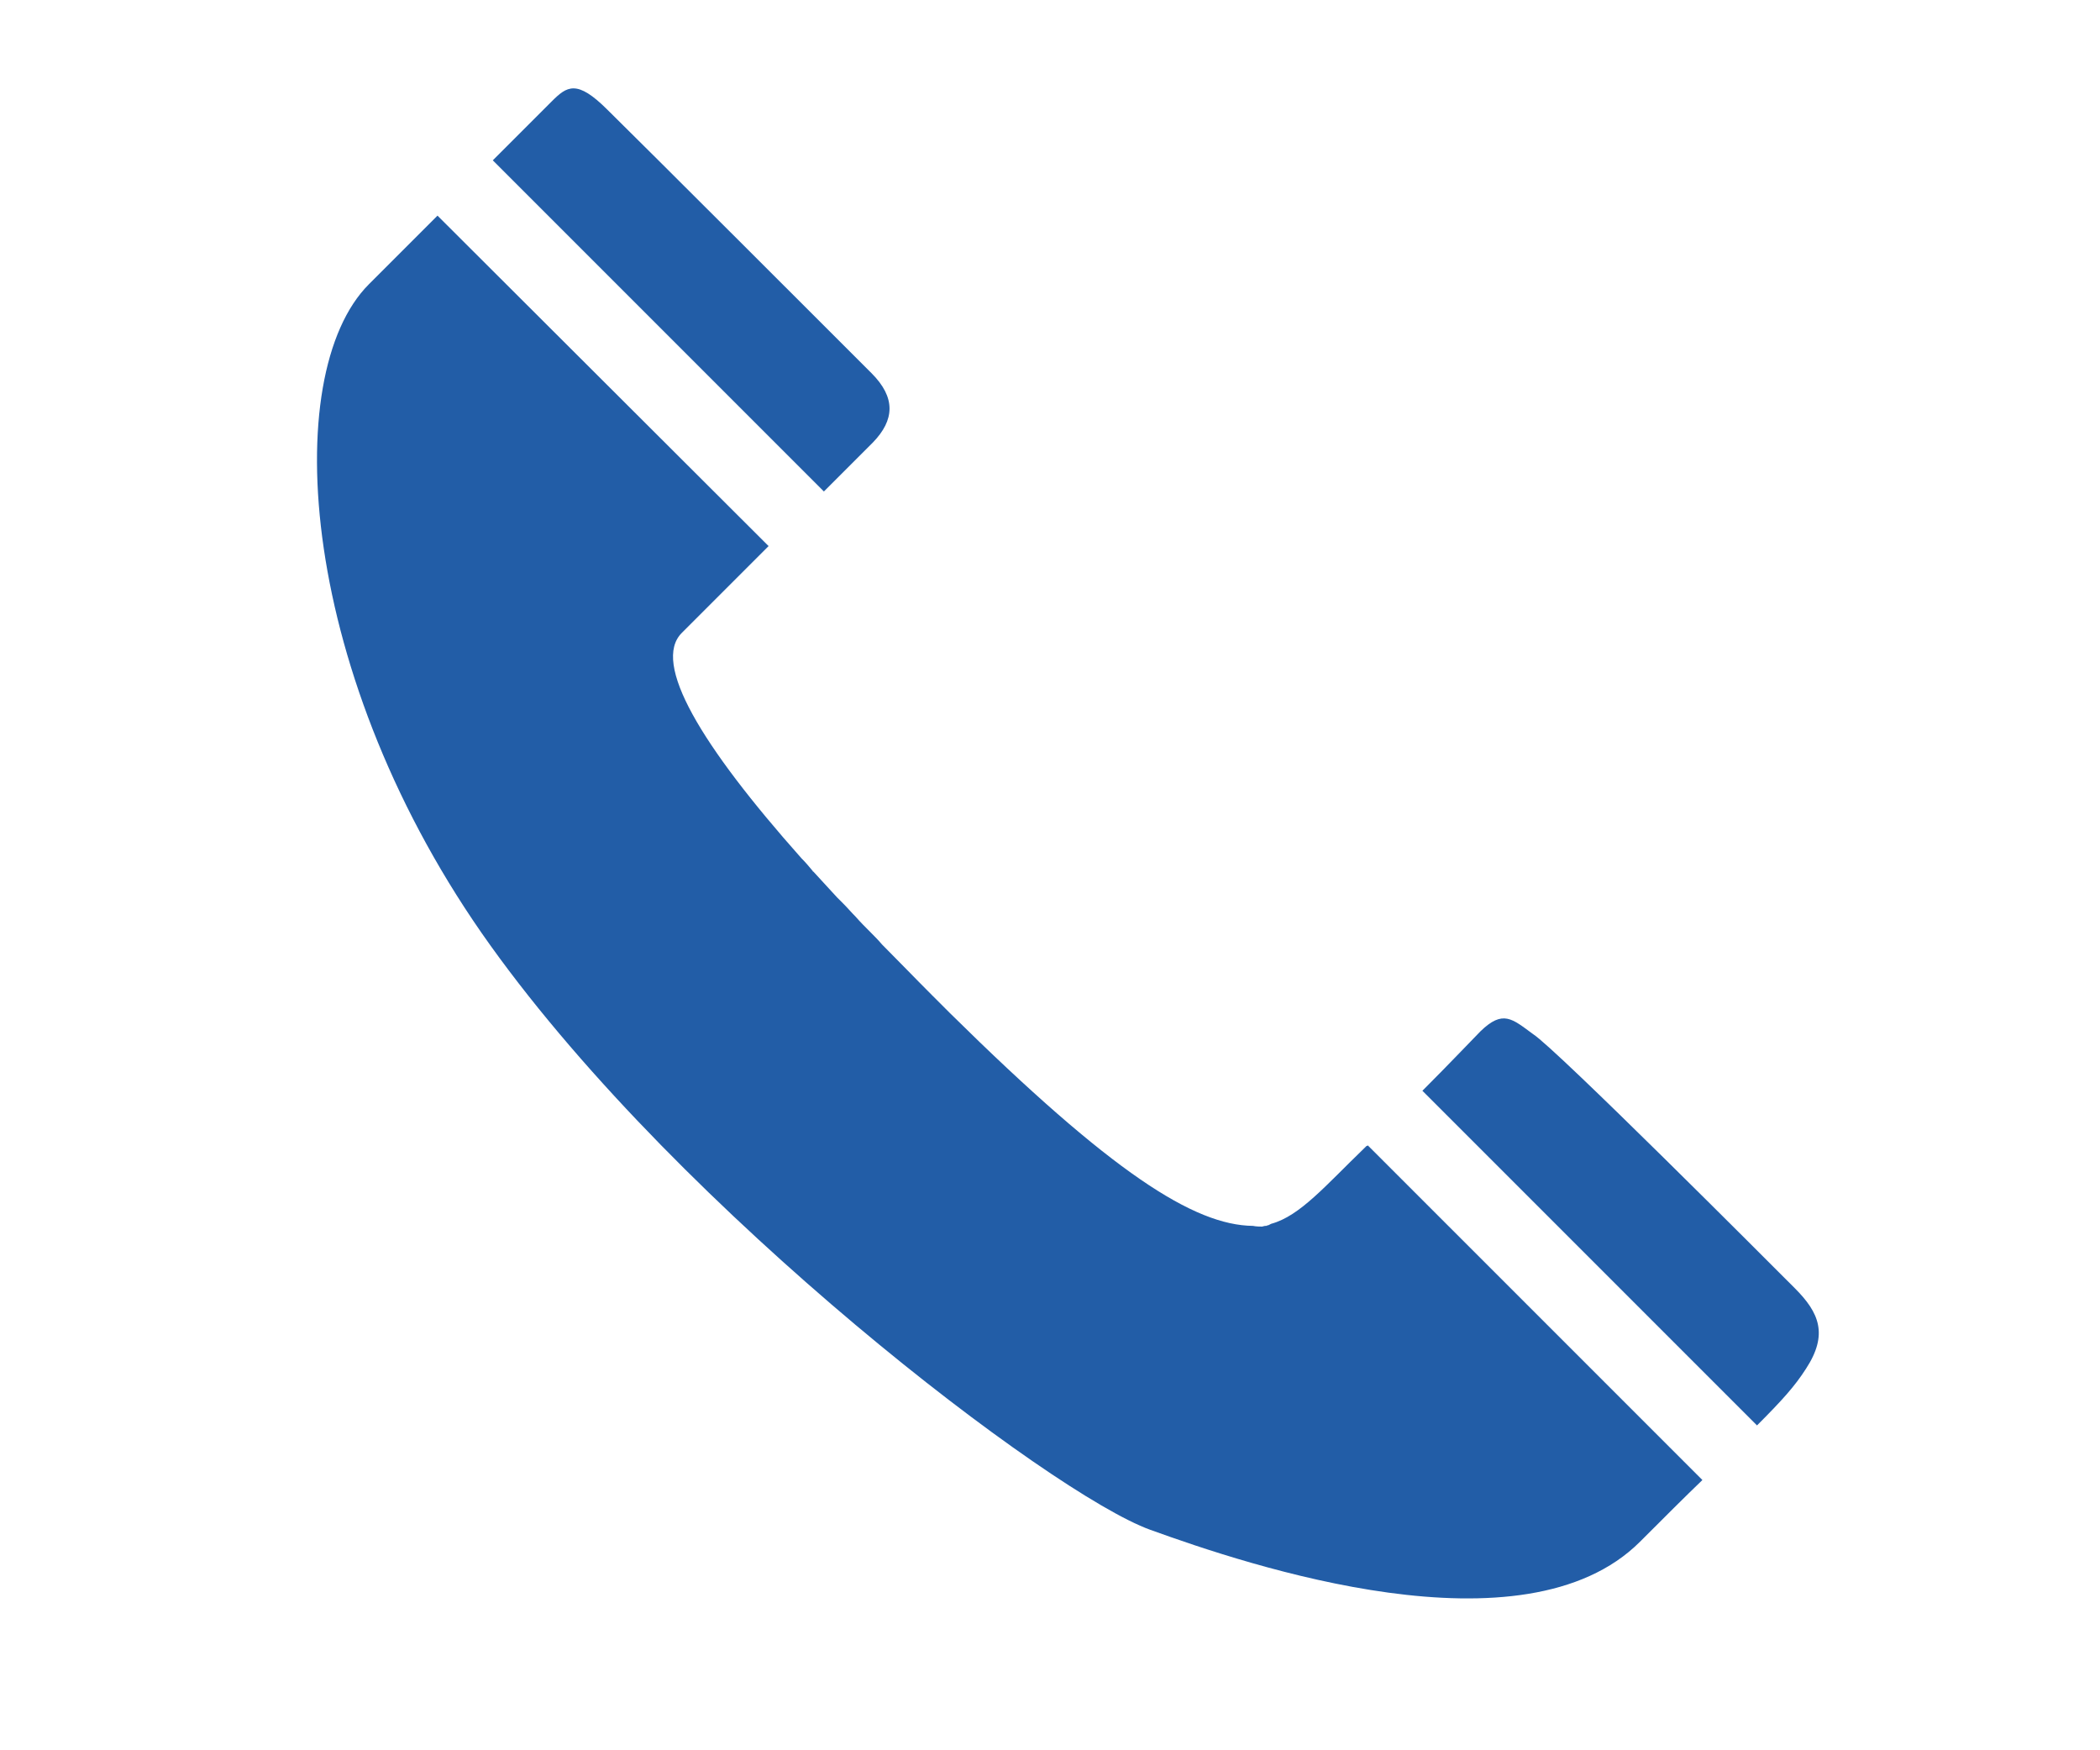 <?xml version="1.0" encoding="utf-8"?>
<!-- Generator: Adobe Illustrator 21.1.0, SVG Export Plug-In . SVG Version: 6.00 Build 0)  -->
<svg version="1.1" id="レイヤー_1" xmlns="http://www.w3.org/2000/svg" xmlns:xlink="http://www.w3.org/1999/xlink" x="0px"
	 y="0px" viewBox="0 0 300 250" style="enable-background:new 0 0 300 250;" xml:space="preserve">
<style type="text/css">
	.st0{fill:#225DA7;}
</style>
<g>
	<g id="XMLID_1_">
		<g>
			<path class="st0" d="M256.4,184c3.5,3.5,4.8,6.6,1.6,11.5c-1.6,2.5-3.4,4.5-7,8.1l-47.8-47.8c4.1-4.1,7.3-7.5,8.3-8.5
				c3.2-3.1,4.5-1.8,7.5,0.4C222.3,149.8,252.9,180.5,256.4,184z"/>
			<path class="st0" d="M195.4,163.6l47.8,47.8c-2.5,2.4-5.4,5.3-8.9,8.8c-16.6,16.6-55.9,3.4-70-1.7c-14.1-5.1-66.8-45.2-94.2-83.4
				C42.6,96.8,39.8,53.5,52.7,40.6c2.7-2.7,6.2-6.2,9.8-9.8L109.8,78c-5,5-9.9,9.9-12.4,12.4c-4.3,4.3,2.7,16,17.1,32.2l0.1,0.1
				c0.5,0.5,1,1.1,1.5,1.7c0,0.1,0.1,0.1,0.1,0.1c1.1,1.2,2.2,2.4,3.4,3.7c0.3,0.3,0.6,0.6,0.9,0.9c0.6,0.6,1.1,1.2,1.7,1.8
				c0.7,0.8,1.4,1.5,2.2,2.3c0.5,0.5,1.1,1.1,1.6,1.7c2.3,2.3,4.6,4.7,7.1,7.2c0.9,0.9,1.8,1.8,2.6,2.6
				c23.2,22.9,34.9,30.3,43.3,30.4c0.5,0.1,1,0.1,1.3,0.1s0.8-0.1,1.3-0.4c4.1-1.1,7.8-5.5,13.3-10.8c0.1-0.1,0.2-0.2,0.3-0.3
				C195.2,163.7,195.3,163.7,195.4,163.6z"/>
			<path class="st0" d="M181.5,174.9c-0.5,0.2-0.9,0.4-1.3,0.4c-0.4,0-0.8,0-1.3-0.1c0.5,0,0.9,0,1.4,0
				C180.7,175.1,181.1,175.1,181.5,174.9z"/>
			<path class="st0" d="M124.5,53.3c3.5,3.5,3.3,6.7,0.2,9.9c-1,1-3.7,3.7-7,7L70.4,22.9c4.2-4.2,7.5-7.5,8.4-8.4
				c2.2-2.2,3.6-3.2,8,1.2C91.2,20,121,49.8,124.5,53.3z"/>
		</g>
	</g>
</g>
</svg>

